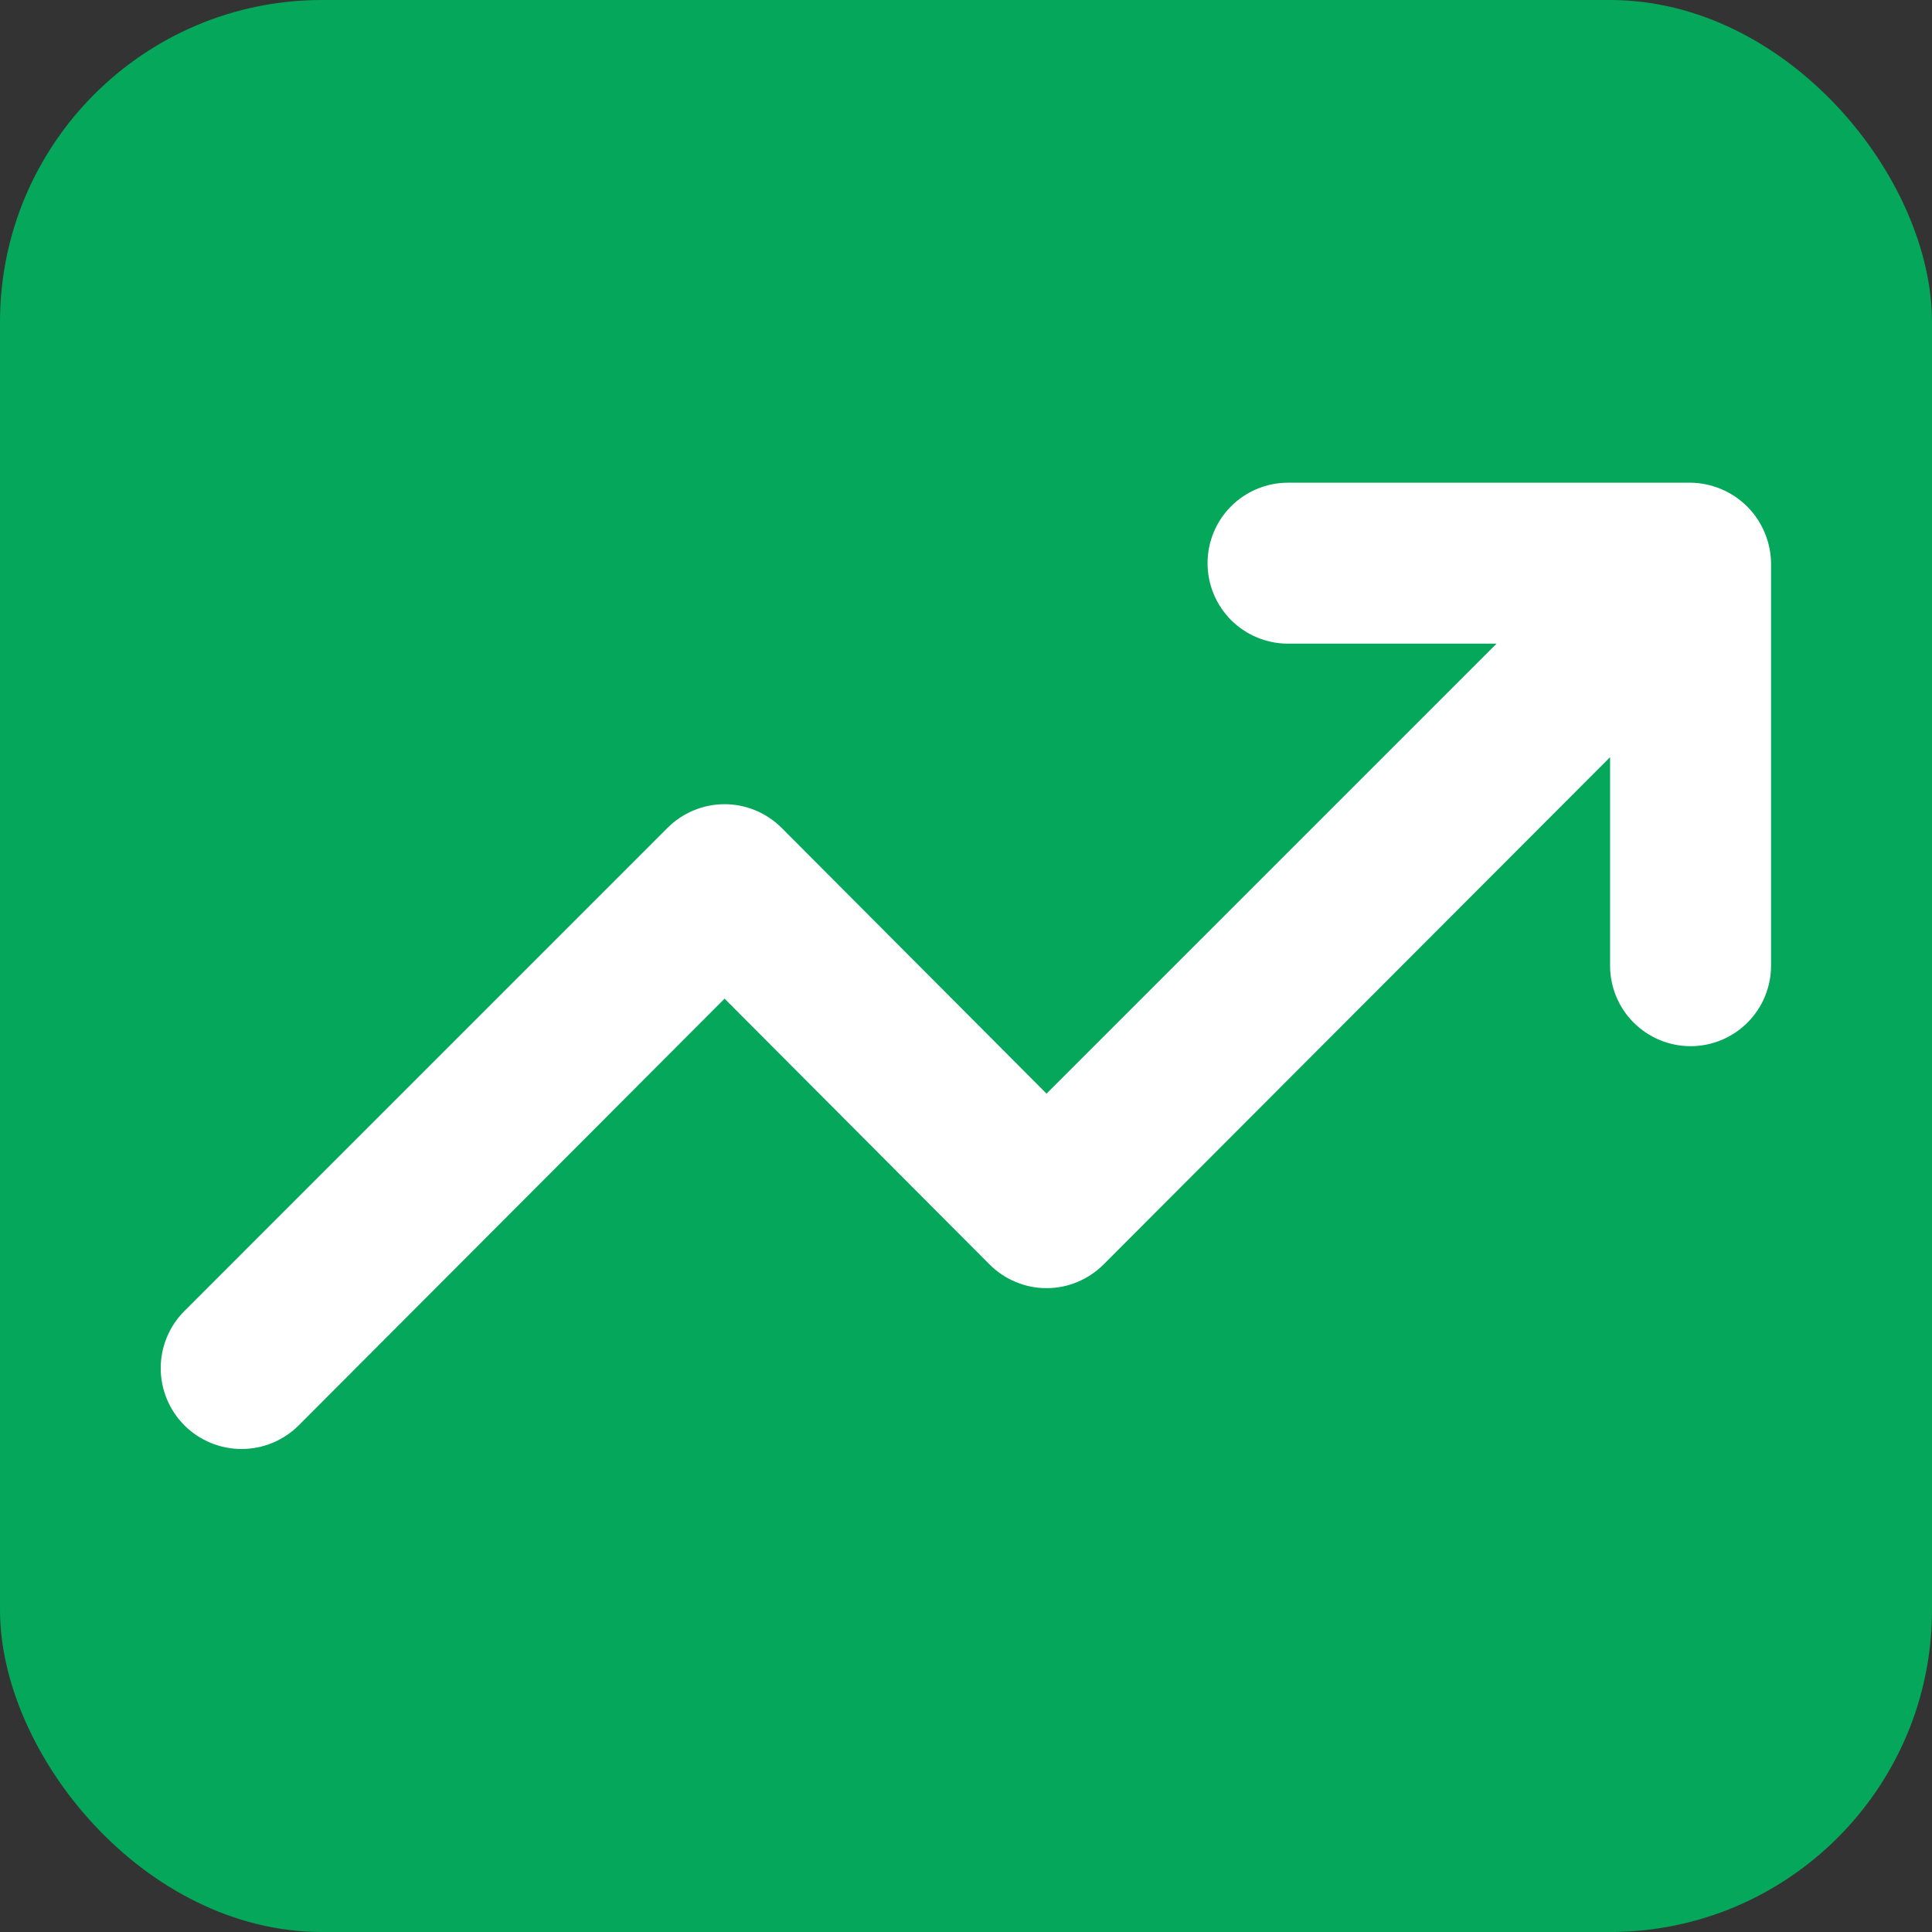 <?xml version="1.0" encoding="UTF-8"?> <svg xmlns="http://www.w3.org/2000/svg" width="32" height="32" viewBox="0 0 32 32" fill="none"><rect x="0" y="0" width="32" height="32" fill="#333333" stroke="none"/><rect width="32" height="32" rx="5.333" fill="#05A75A"></rect><path d="M28.001 17.328C27.647 17.328 27.308 17.187 27.058 16.937C26.808 16.687 26.668 16.348 26.668 15.995V12.541L18.281 20.941C18.157 21.066 18.009 21.165 17.847 21.233C17.684 21.301 17.51 21.336 17.334 21.336C17.158 21.336 16.984 21.301 16.822 21.233C16.659 21.165 16.512 21.066 16.388 20.941L12.001 16.541L4.948 23.608C4.696 23.859 4.356 24 4.001 24C3.646 24 3.305 23.859 3.054 23.608C2.803 23.357 2.662 23.016 2.662 22.661C2.662 22.306 2.803 21.966 3.054 21.715L11.054 13.714C11.178 13.59 11.326 13.49 11.488 13.423C11.651 13.355 11.825 13.32 12.001 13.32C12.177 13.32 12.351 13.355 12.514 13.423C12.676 13.49 12.824 13.59 12.948 13.714L17.334 18.114L24.788 10.661H21.334C20.981 10.661 20.642 10.521 20.391 10.271C20.141 10.021 20.001 9.681 20.001 9.328C20.001 8.974 20.141 8.635 20.391 8.385C20.642 8.135 20.981 7.995 21.334 7.995H28.001C28.175 7.997 28.347 8.033 28.508 8.101C28.833 8.237 29.092 8.495 29.228 8.821C29.296 8.982 29.332 9.154 29.334 9.328V15.995C29.334 16.348 29.194 16.687 28.944 16.937C28.694 17.187 28.355 17.328 28.001 17.328Z" fill="white"></path></svg> 